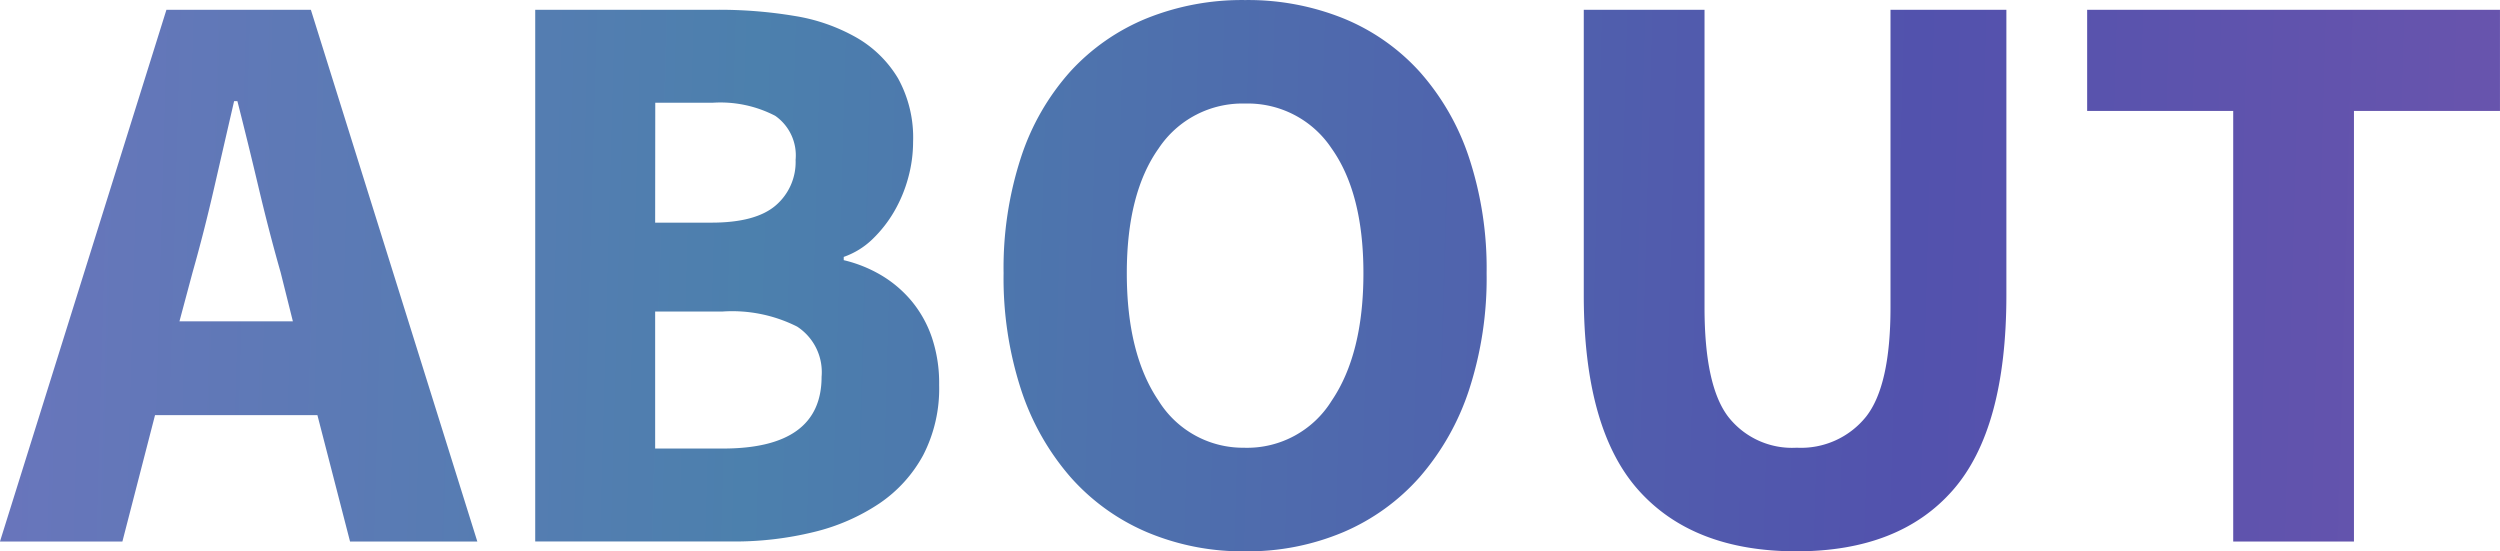 <svg xmlns="http://www.w3.org/2000/svg" xmlns:xlink="http://www.w3.org/1999/xlink" width="195" height="43" viewBox="0 0 195 43">
  <defs>
    <linearGradient id="linear-gradient" y1="0.627" x2="0.979" y2="0.633" gradientUnits="objectBoundingBox">
      <stop offset="0" stop-color="#6975bc"/>
      <stop offset="0.309" stop-color="#4c80ad"/>
      <stop offset="0.778" stop-color="#5252ad"/>
      <stop offset="1" stop-color="#6754ad"/>
    </linearGradient>
  </defs>
  <path id="パス_20608" data-name="パス 20608" d="M-79.378-19.258-80.4-15.442h8.846l-.955-3.817q-.891-3.117-1.718-6.615t-1.655-6.743h-.255q-.764,3.308-1.559,6.774T-79.378-19.258ZM-94.4,1.733l12.983-41.473H-70.15L-57.167,1.733h-9.928l-2.546-9.859H-82.305l-2.546,9.859Zm41.749,0V-39.741h14.192a35.471,35.471,0,0,1,6.014.477A14.333,14.333,0,0,1-27.6-37.578a8.979,8.979,0,0,1,3.246,3.18,9.545,9.545,0,0,1,1.177,4.962,10.591,10.591,0,0,1-.382,2.8,10.9,10.9,0,0,1-1.082,2.608,9.885,9.885,0,0,1-1.687,2.163,6.126,6.126,0,0,1-2.259,1.4v.254a10.459,10.459,0,0,1,2.928,1.177,9.237,9.237,0,0,1,2.355,2A8.991,8.991,0,0,1-21.718-14.2a11.148,11.148,0,0,1,.573,3.721,11.325,11.325,0,0,1-1.241,5.47,10.683,10.683,0,0,1-3.437,3.785A15.839,15.839,0,0,1-30.946,1a25.933,25.933,0,0,1-6.3.732Zm9.355-24.871H-38.9q3.437,0,5-1.336a4.455,4.455,0,0,0,1.559-3.562,3.761,3.761,0,0,0-1.591-3.435,9.279,9.279,0,0,0-4.9-1.018h-4.455Zm0,17.62h5.282q7.7,0,7.7-5.6a4.234,4.234,0,0,0-1.909-3.912,11.263,11.263,0,0,0-5.791-1.177h-5.282ZM2.721,2.5A19.178,19.178,0,0,1-4.948,1,16.674,16.674,0,0,1-10.9-3.292a19.719,19.719,0,0,1-3.85-6.806,28.072,28.072,0,0,1-1.368-9.1,27.783,27.783,0,0,1,1.368-9.064,18.747,18.747,0,0,1,3.85-6.679,16.53,16.53,0,0,1,5.951-4.135A19.921,19.921,0,0,1,2.721-40.5a19.921,19.921,0,0,1,7.669,1.431,16.351,16.351,0,0,1,5.951,4.166A19.08,19.08,0,0,1,20.19-28.2a27.569,27.569,0,0,1,1.368,9,28.073,28.073,0,0,1-1.368,9.1,19.719,19.719,0,0,1-3.85,6.806A16.674,16.674,0,0,1,10.39,1,19.178,19.178,0,0,1,2.721,2.5Zm0-8.078A7.751,7.751,0,0,0,9.467-9.24q2.482-3.658,2.482-9.955,0-6.234-2.482-9.732a7.845,7.845,0,0,0-6.746-3.5,7.845,7.845,0,0,0-6.746,3.5q-2.482,3.5-2.482,9.732,0,6.3,2.482,9.955A7.751,7.751,0,0,0,2.721-5.582ZM45.743,2.5Q37.66,2.5,33.4-2.275t-4.264-15.2V-39.741h9.419v23.217q0,6.107,1.846,8.524a6.318,6.318,0,0,0,5.346,2.417A6.5,6.5,0,0,0,51.152-8q1.909-2.417,1.909-8.524V-39.741H62.1v22.263q0,10.432-4.169,15.2T45.743,2.5Zm34.049-.763V-31.853H68.4v-7.888h32.2v7.888H89.211V1.733Z" transform="translate(94.398 40.504)" opacity="0.999" fill="url(#linear-gradient)"/>
</svg>
